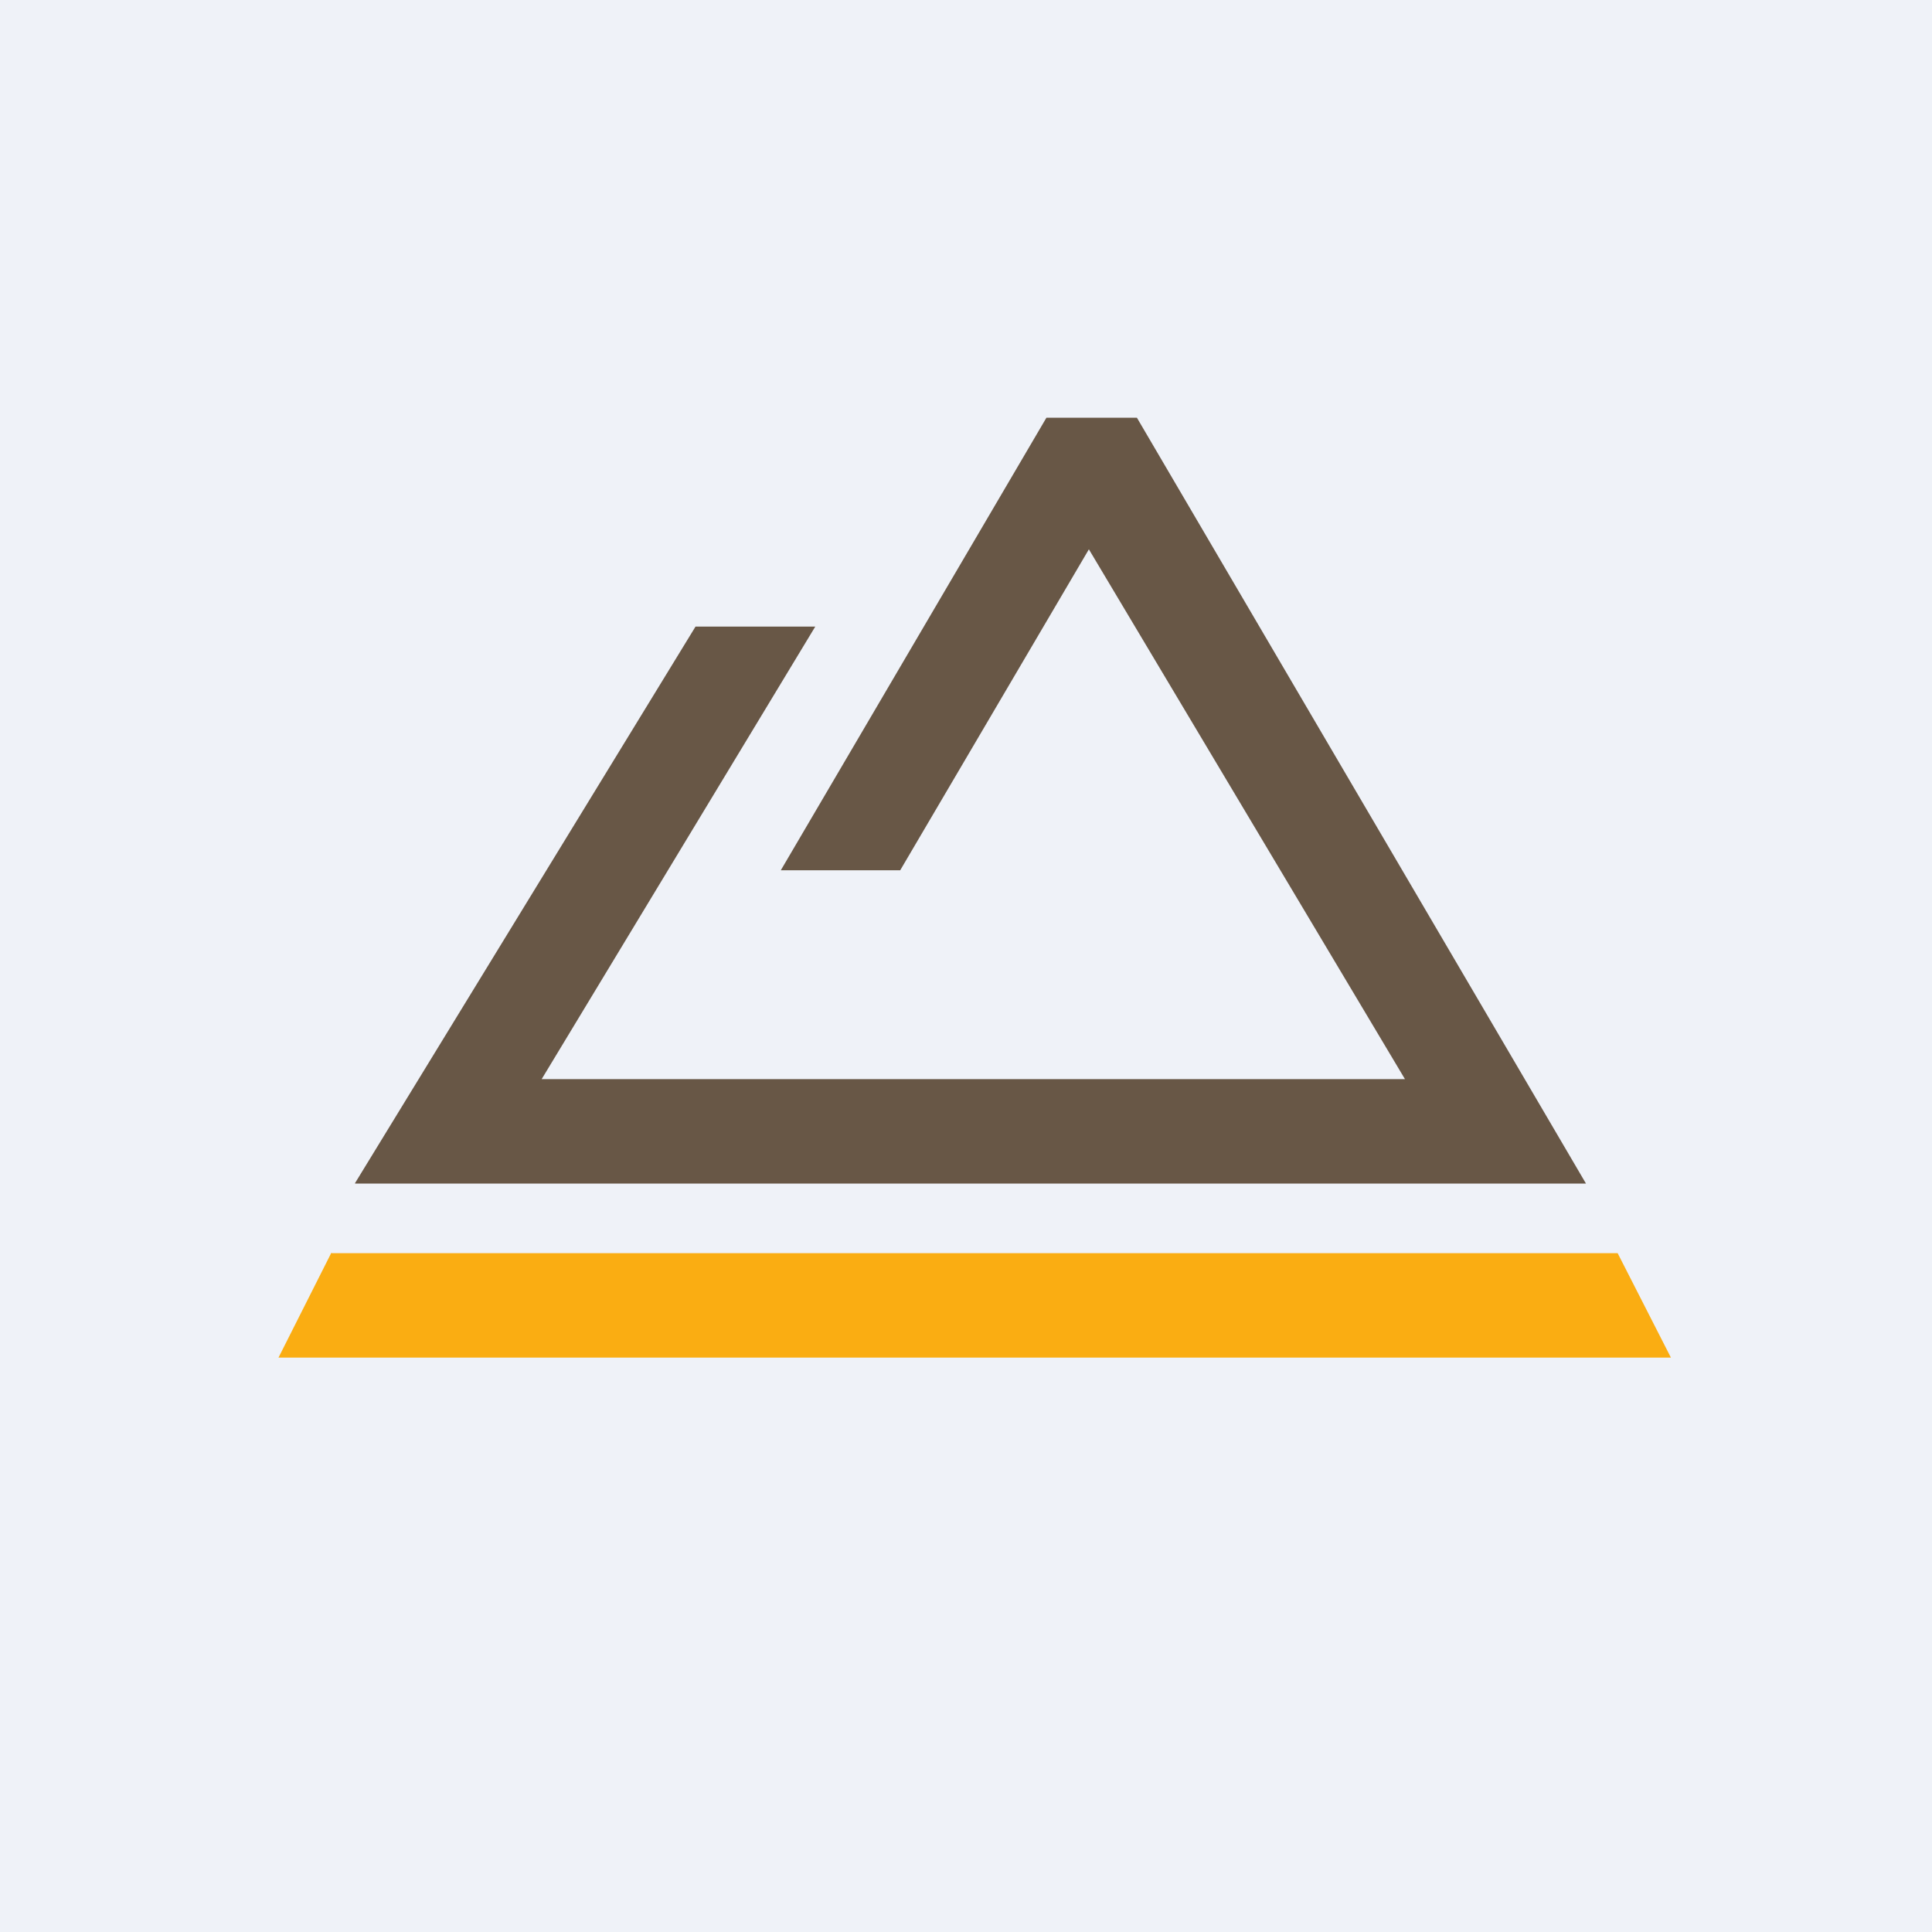 <?xml version="1.0" encoding="UTF-8"?>
<!-- generated by Finnhub -->
<svg viewBox="0 0 55.5 55.5" xmlns="http://www.w3.org/2000/svg">
<path d="M 0,0 H 55.5 V 55.5 H 0 Z" fill="rgb(239, 242, 248)"/>
<path d="M 9.52,35.985 L 8,39 H 48 L 46.47,36 H 9.53 Z" fill="rgb(250, 173, 18)"/>
<path d="M 10.2,33.985 L 19.98,18 H 23.42 L 15.56,31 H 40.36 L 31.28,15.78 L 25.86,25 H 22.43 L 30.06,12 H 32.66 L 45.56,34 H 10.2 Z" fill="rgb(104, 87, 70)"/>
</svg>
